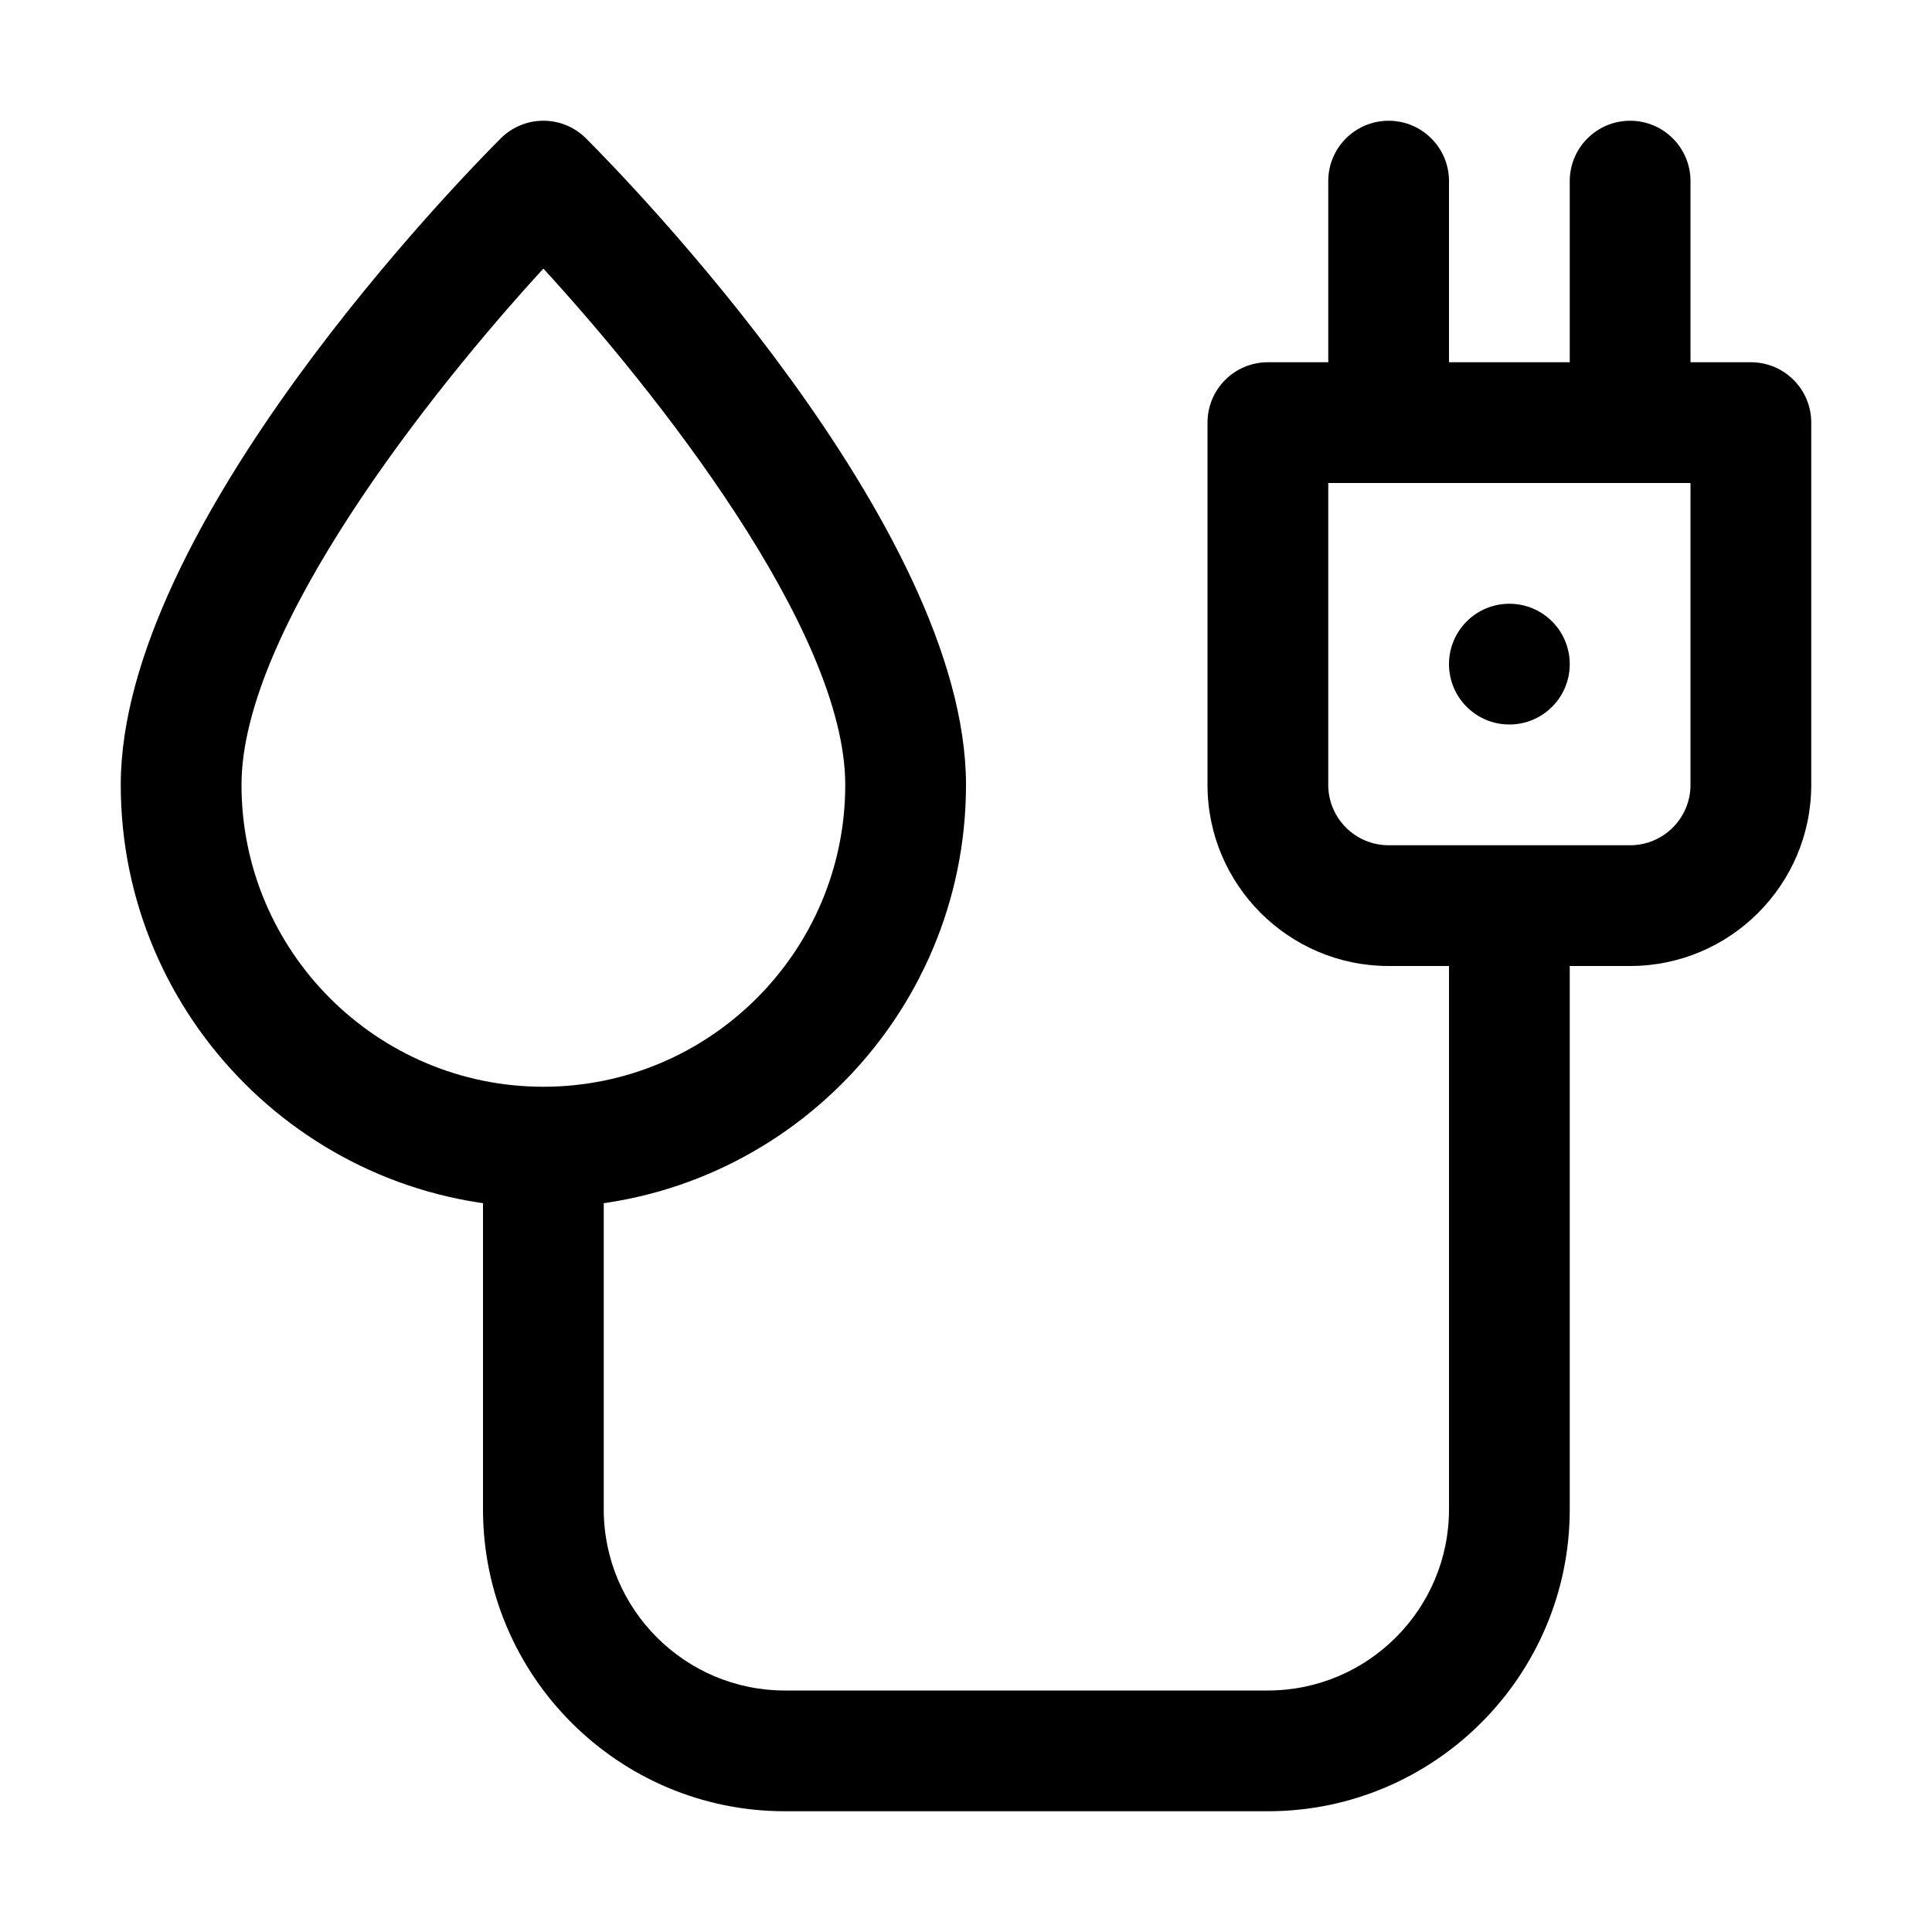 <?xml version="1.0" encoding="UTF-8"?><svg xmlns="http://www.w3.org/2000/svg" viewBox="0 0 32 32"><g id="a"/><g id="b"/><g id="c"/><g id="d"/><g id="e"/><g id="f"/><g id="g"/><g id="h"/><g id="i"/><g id="j"/><g id="k"/><g id="l"/><g id="m"/><g id="n"/><g id="o"/><g id="p"/><g id="q"><g><path d="M24,25c0,1.654-1.346,3-3,3H13c-1.654,0-3-1.346-3-3v-6h-2v6c0,2.757,2.243,5,5,5h8c2.757,0,5-2.243,5-5V15h-2v10Z"/><path d="M24,3c0-.553-.448-1-1-1s-1,.447-1,1V7h2V3Z"/><path d="M28,3c0-.553-.448-1-1-1s-1,.447-1,1V7h2V3Z"/><path d="M27,16h-4c-1.654,0-3-1.346-3-3V7c0-.553,.448-1,1-1h8c.552,0,1,.447,1,1v6c0,1.654-1.346,3-3,3Zm-5-8v5c0,.552,.449,1,1,1h4c.551,0,1-.448,1-1v-5h-6Z"/><circle cx="25" cy="11" r="1"/><path d="M9,20c-3.86,0-7-3.141-7-7C2,8.71,7.649,2.937,8.293,2.293c.391-.391,1.023-.391,1.414,0,.644,.644,6.293,6.417,6.293,10.707,0,3.859-3.14,7-7,7Zm0-15.551c-1.853,2.019-5,5.984-5,8.551,0,2.757,2.243,5,5,5s5-2.243,5-5c0-2.566-3.147-6.531-5-8.551Z"/></g></g><g id="r"/><g id="s"/><g id="t"/><g id="u"/><g id="v"/><g id="w"/><g id="x"/><g id="y"/><g id="a`"/></svg>
